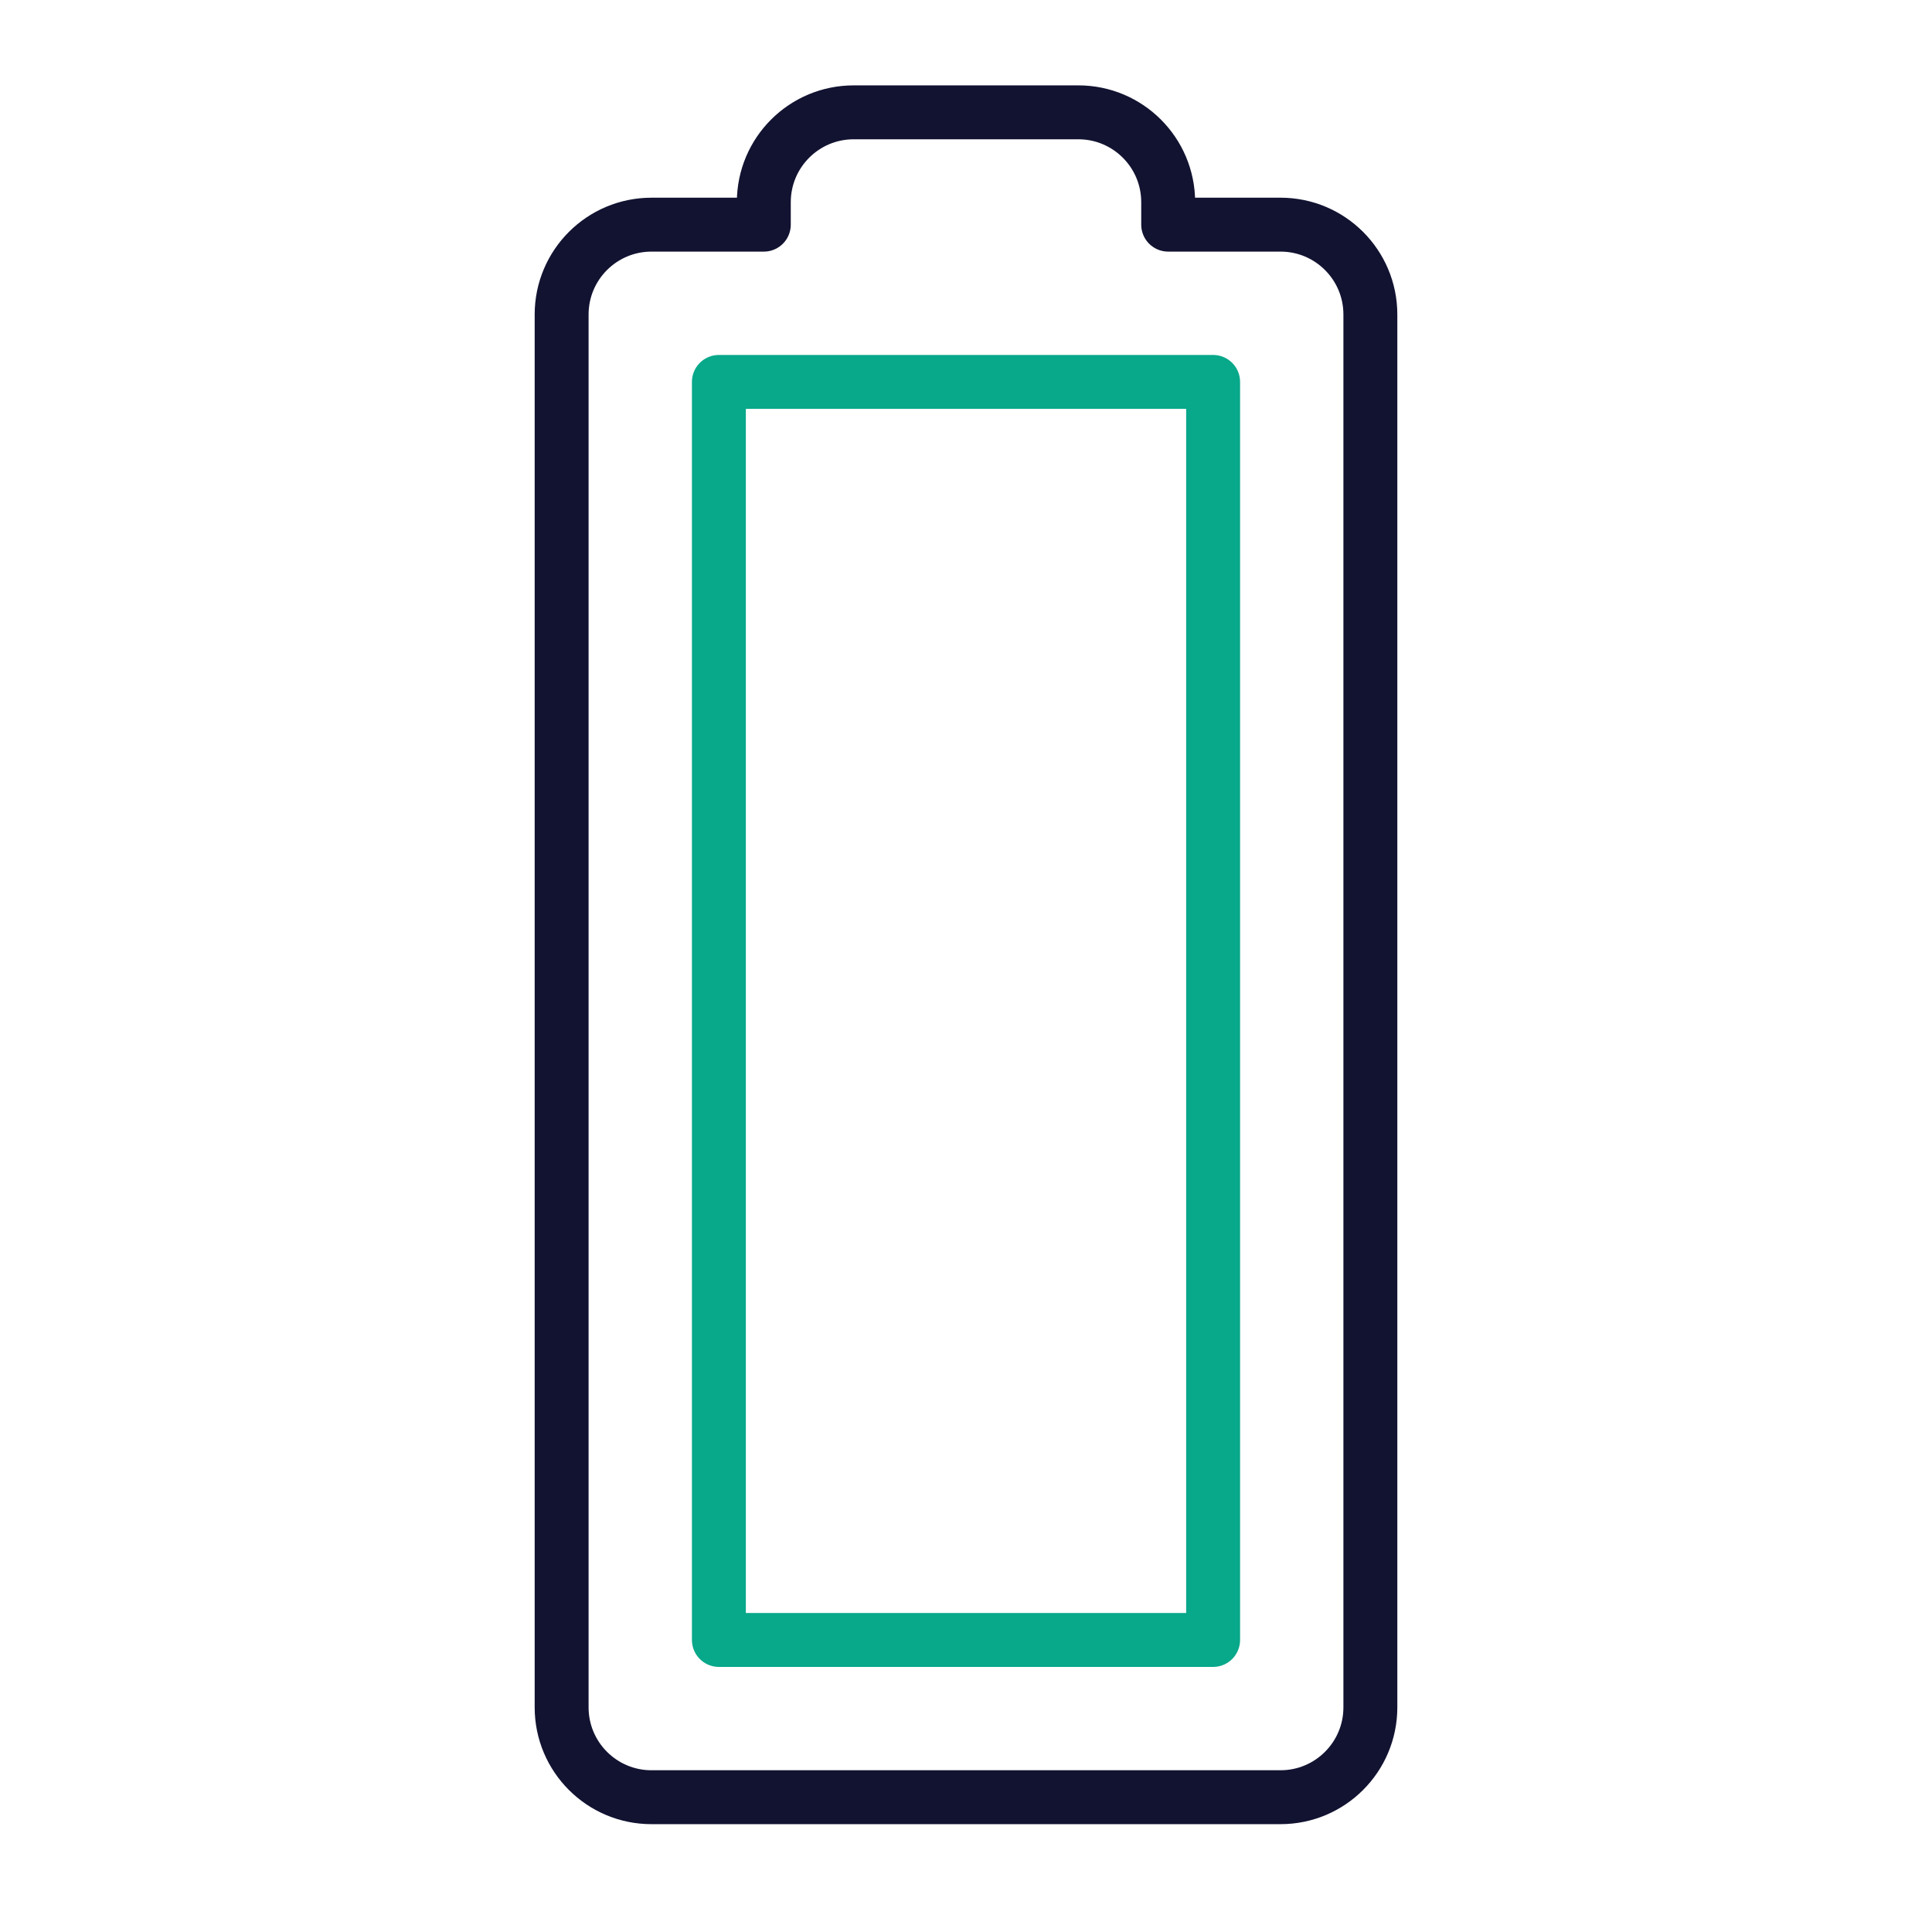 <svg xmlns="http://www.w3.org/2000/svg" width="430" height="430" style="width:100%;height:100%;transform:translate3d(0,0,0);content-visibility:visible" viewBox="0 0 430 430"><defs><clipPath id="a"><path d="M0 0h430v430H0z"/></clipPath><clipPath id="q"><path d="M0 0h430v430H0z"/></clipPath><clipPath id="p"><path d="M0 0h430v430H0z"/></clipPath><clipPath id="o"><path d="M0 0h430v430H0z"/></clipPath><clipPath id="n"><path d="M0 0h430v430H0z"/></clipPath><clipPath id="m"><path d="M0 0h430v430H0z"/></clipPath><clipPath id="l"><path d="M0 0h430v430H0z"/></clipPath><clipPath id="k"><path d="M0 0h430v430H0z"/></clipPath><clipPath id="j"><path d="M0 0h430v430H0z"/></clipPath><clipPath id="i"><path d="M0 0h430v430H0z"/></clipPath><clipPath id="h"><path d="M0 0h430v430H0z"/></clipPath><clipPath id="g"><path d="M0 0h430v430H0z"/></clipPath><clipPath id="f"><path d="M0 0h430v430H0z"/></clipPath><clipPath id="e"><path d="M0 0h430v430H0z"/></clipPath><clipPath id="d"><path d="M0 0h430v430H0z"/></clipPath><clipPath id="c"><path d="M0 0h430v430H0z"/></clipPath><clipPath id="b"><path d="M0 0h430v430H0z"/></clipPath></defs><g fill="none" clip-path="url(#a)"><g clip-path="url(#b)" style="display:none"><path class="primary" style="display:none"/><path class="secondary" style="display:none"/></g><g clip-path="url(#c)" style="display:none"><path class="primary" style="display:none"/><path class="secondary" style="display:none"/><path class="secondary" style="display:none"/></g><g clip-path="url(#d)" style="display:none"><path class="primary" style="display:none"/><path class="secondary" style="display:none"/></g><g clip-path="url(#e)" style="display:none"><path class="primary" style="display:none"/><path class="secondary" style="display:none"/></g><g clip-path="url(#f)" style="display:none"><path class="primary" style="display:none"/><path class="secondary" style="display:none"/></g><g clip-path="url(#g)" style="display:none"><path class="primary" style="display:none"/><path class="secondary" style="display:none"/></g><g clip-path="url(#h)" style="display:none"><path class="primary" style="display:none"/><path class="secondary" style="display:none"/><path class="secondary" style="display:none"/><path class="secondary" style="display:none"/></g><g clip-path="url(#i)" style="display:none"><path class="primary" style="display:none"/><path class="secondary" style="display:none"/><path class="secondary" style="display:none"/><path class="secondary" style="display:none"/></g><g clip-path="url(#j)" style="display:none"><path class="primary" style="display:none"/><path class="secondary" style="display:none"/></g><g clip-path="url(#k)" style="display:none"><path class="primary" style="display:none"/><g style="display:none"><path class="secondary"/><path class="secondary"/></g><path class="secondary" style="display:none"/><path class="secondary" style="display:none"/></g><g clip-path="url(#l)" style="display:none"><path class="primary" style="display:none"/><path class="secondary" style="display:none"/><path class="secondary" style="display:none"/></g><g clip-path="url(#m)" style="display:none"><path class="primary" style="display:none"/><path class="secondary" style="display:none"/><path class="secondary" style="display:none"/><path class="secondary" style="display:none"/></g><g clip-path="url(#n)" style="display:none"><path class="primary" style="display:none"/><path class="secondary" style="display:none"/><path class="secondary" style="display:none"/></g><g clip-path="url(#o)" style="display:none"><path class="primary" style="display:none"/><path class="secondary" style="display:none"/><path class="secondary" style="display:none"/></g><g clip-path="url(#p)" style="display:block"><path stroke="#121331" stroke-linecap="round" stroke-linejoin="round" stroke-width="12" d="M25-187.5c11.046 0 20 8.954 20 20v5h25c11.046 0 20 8.954 20 20v310c0 11.046-8.954 20-20 20H-70c-11.046 0-20-8.954-20-20v-310c0-11.046 8.954-20 20-20h25v-5c0-11.046 8.954-20 20-20h50z" class="primary" style="display:block" transform="translate(215 212.5)"/><path stroke="#08A88A" stroke-linecap="round" stroke-linejoin="round" stroke-width="12" d="M55-35H-55v280H55V-35z" class="secondary" style="display:block" transform="translate(215 120)"/><path class="secondary" style="display:none"/></g><g clip-path="url(#q)" style="display:none"><path class="primary" style="display:none"/><path class="secondary" style="display:none"/></g></g></svg>
